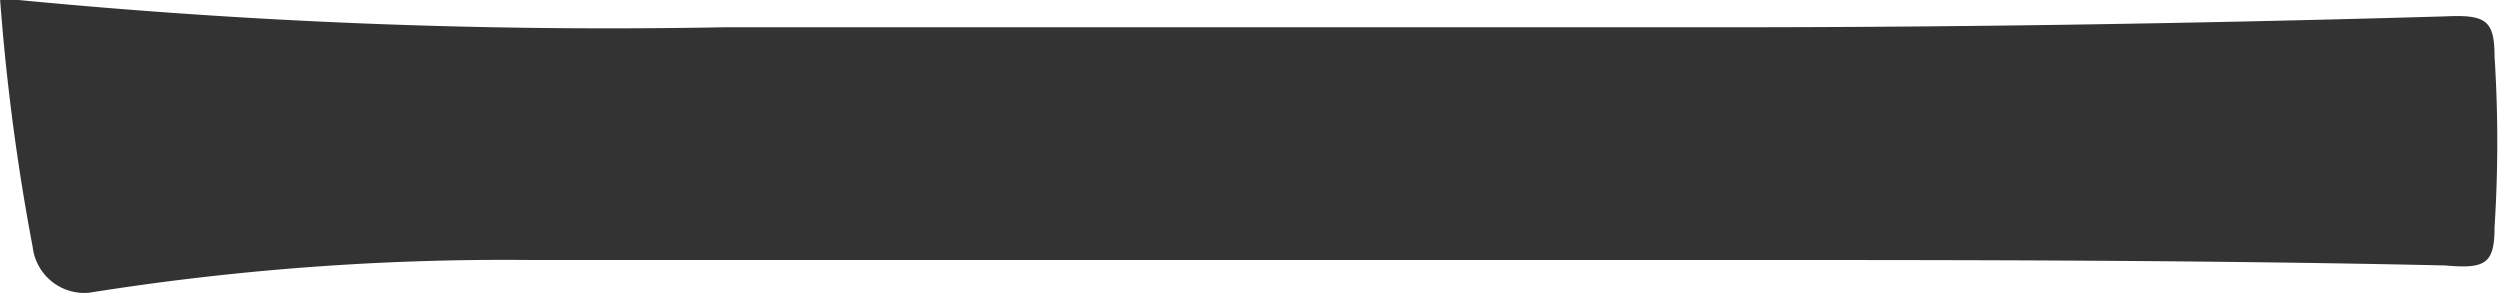 <svg xmlns="http://www.w3.org/2000/svg" width="13.75" height="1.62" viewBox="0 0 13.75 1.62">
  <defs>
    <style>
      .cls-1 {
        fill: #333;
        fill-rule: evenodd;
      }
    </style>
  </defs>
  <path id="ico_timetable_kyushin.svg" class="cls-1" d="M1115.34,4334.84c1.21,0,2.54,0,3.89.03,0.22,0.02.27-.01,0.27-0.21a7.369,7.369,0,0,0,0-.94c0-.2-0.05-0.23-0.27-0.22-1.37.04-2.7,0.06-3.94,0.06h-5.53a33.851,33.851,0,0,1-3.98-.16,12.177,12.177,0,0,0,.18,1.37,0.286,0.286,0,0,0,.31.25,14.545,14.545,0,0,1,2.43-.18h6.64Z" transform="translate(-1105.78 -4333.41)"/>
</svg>
